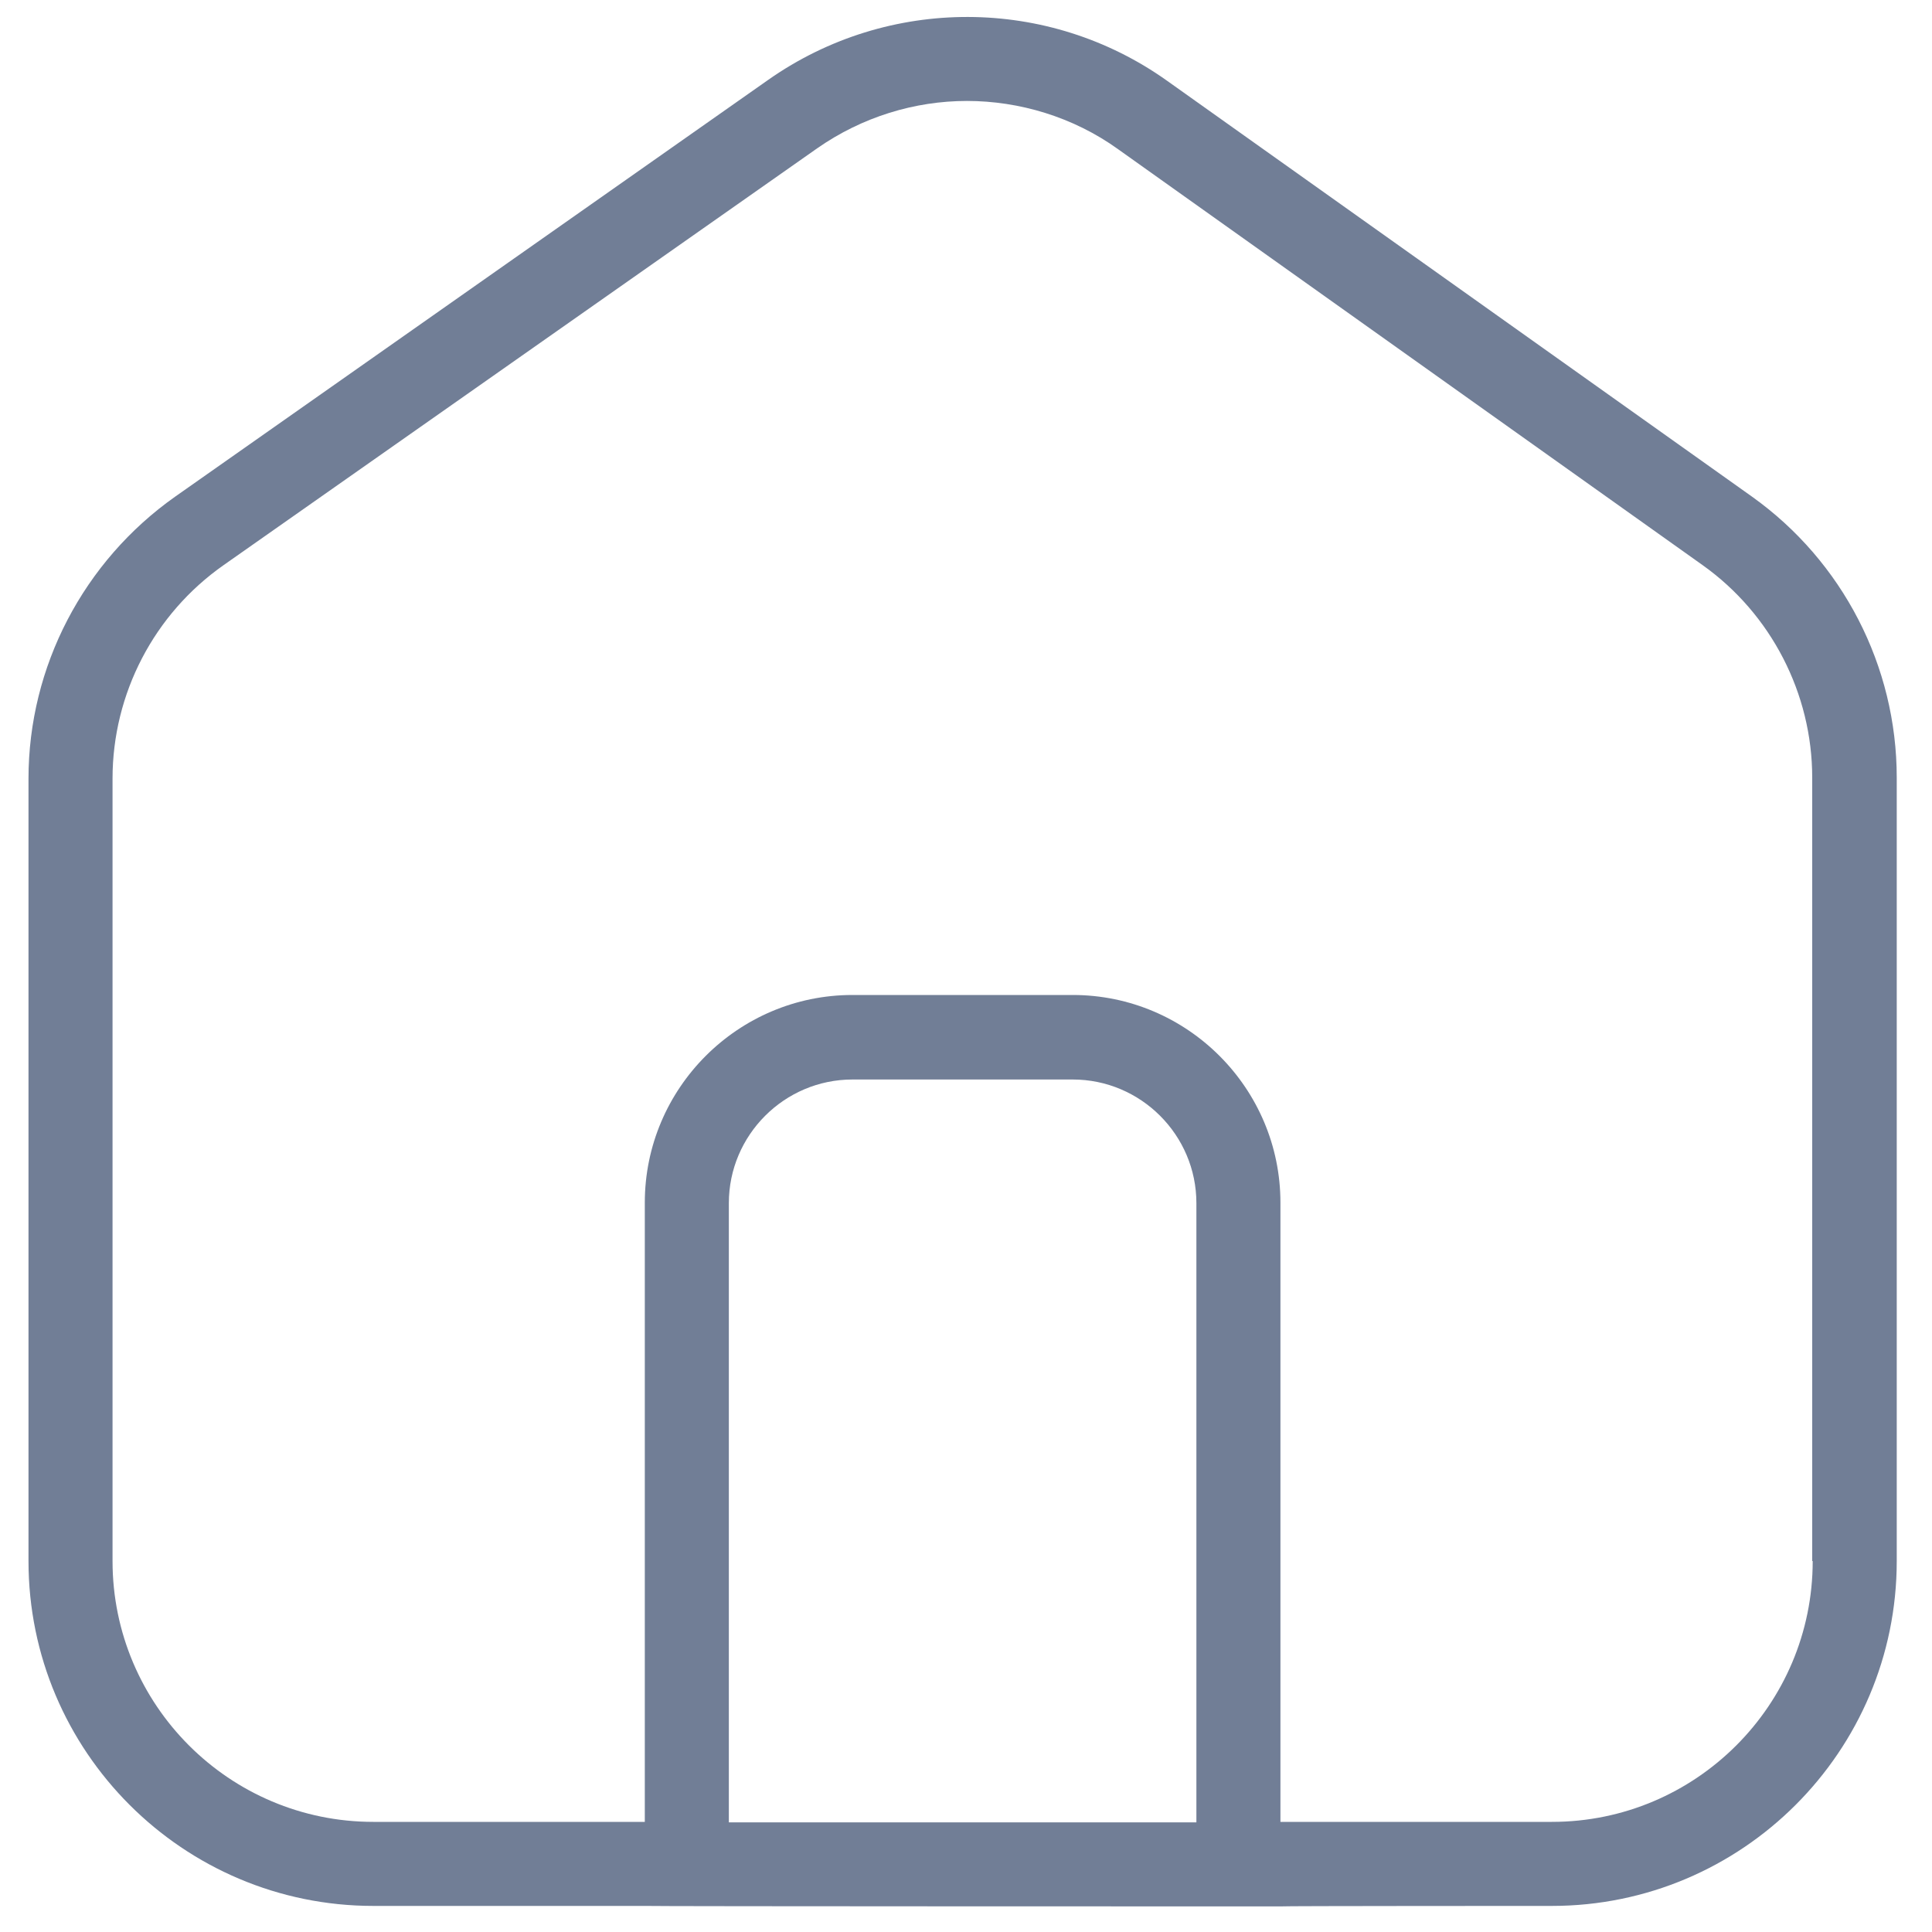 <?xml version="1.0" encoding="UTF-8"?>
<svg id="Layer_1" xmlns="http://www.w3.org/2000/svg" version="1.1" viewBox="0 0 400 400">
  <!-- Generator: Adobe Illustrator 29.2.1, SVG Export Plug-In . SVG Version: 2.1.0 Build 116)  -->
  <defs>
    <style>
      .st0 {
        fill: #717e96;
      }
    </style>
  </defs>
  <path class="st0" d="M362.7,102.8L241.6,16.7h0c-24.6-17.5-57.7-17.6-82.5-.2L36.3,102.8c-19,13.4-30.4,35.2-30.4,58.4v162c0,39.4,32,71.4,71.4,71.4h56.2c0,.1,131.6.1,131.6.1h0c0-.1,56.2-.1,56.2-.1,39.4,0,71.4-32,71.4-71.4v-162.2c0-23.1-11.2-44.8-30-58.2ZM247.7,377.3h-96.8v-128.2c0-14.1,11.5-25.6,25.6-25.6h45.6c14.1,0,25.6,11.5,25.6,25.6v128.2ZM375.3,323.2c0,29.8-24.2,54-54,54h-56.2v-128.2c0-23.7-19.3-43-43-43h-45.6c-23.7,0-43,19.3-43,43v128.2h-56.2c-29.8,0-54-24.2-54-54v-162c0-17.6,8.6-34.1,23-44.2L169.2,30.7c9.3-6.5,20.2-9.8,31-9.8s22,3.3,31.3,10l121,86.1c14.2,10.1,22.7,26.6,22.7,44v162.2Z"/>
</svg>